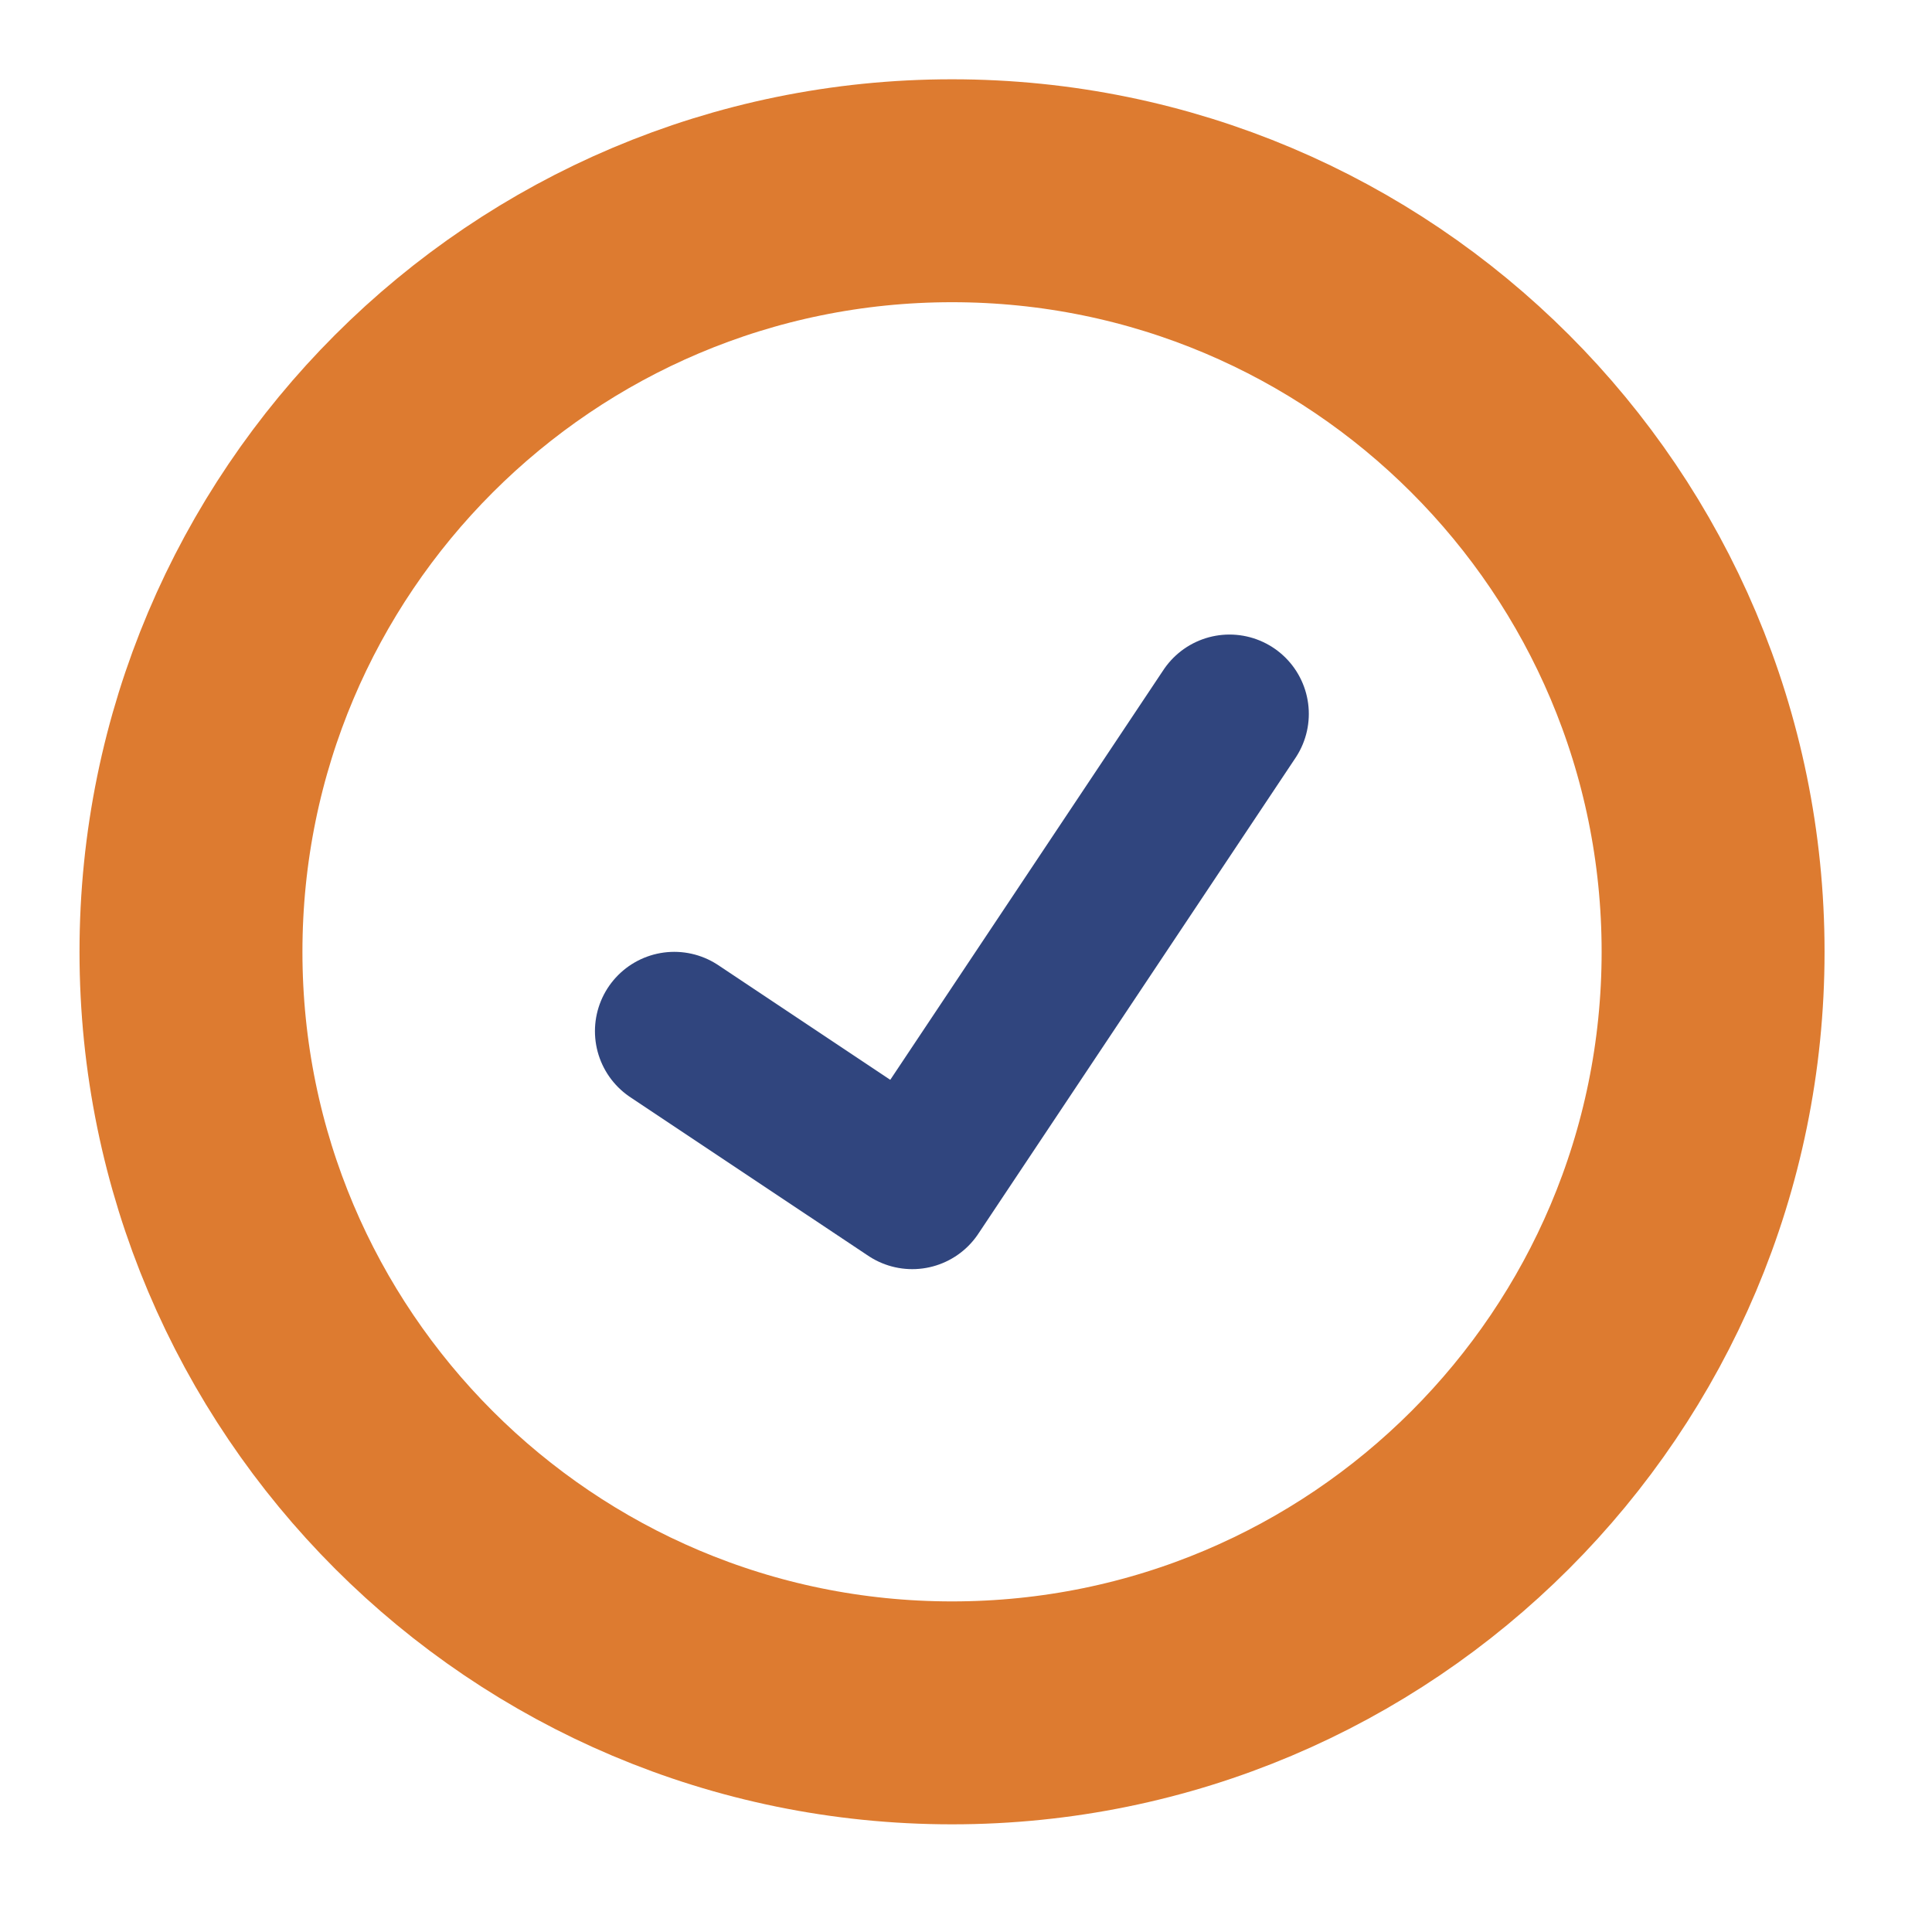 <svg xmlns="http://www.w3.org/2000/svg" width="26" height="26" viewBox="0 0 26 26" fill="none"><path d="M23.054 12.809C23.054 18.466 18.469 23.051 12.812 23.051C7.156 23.051 2.57 18.466 2.57 12.809C2.57 7.153 7.156 2.567 12.812 2.567C18.469 2.567 23.054 7.153 23.054 12.809Z" stroke="#DD7B30" stroke-width="3"></path><path d="M9.074 13.877L12.277 16.012L16.546 9.607" stroke="#30457E" stroke-width="2.135" stroke-miterlimit="10" stroke-linecap="round" stroke-linejoin="round"></path></svg>